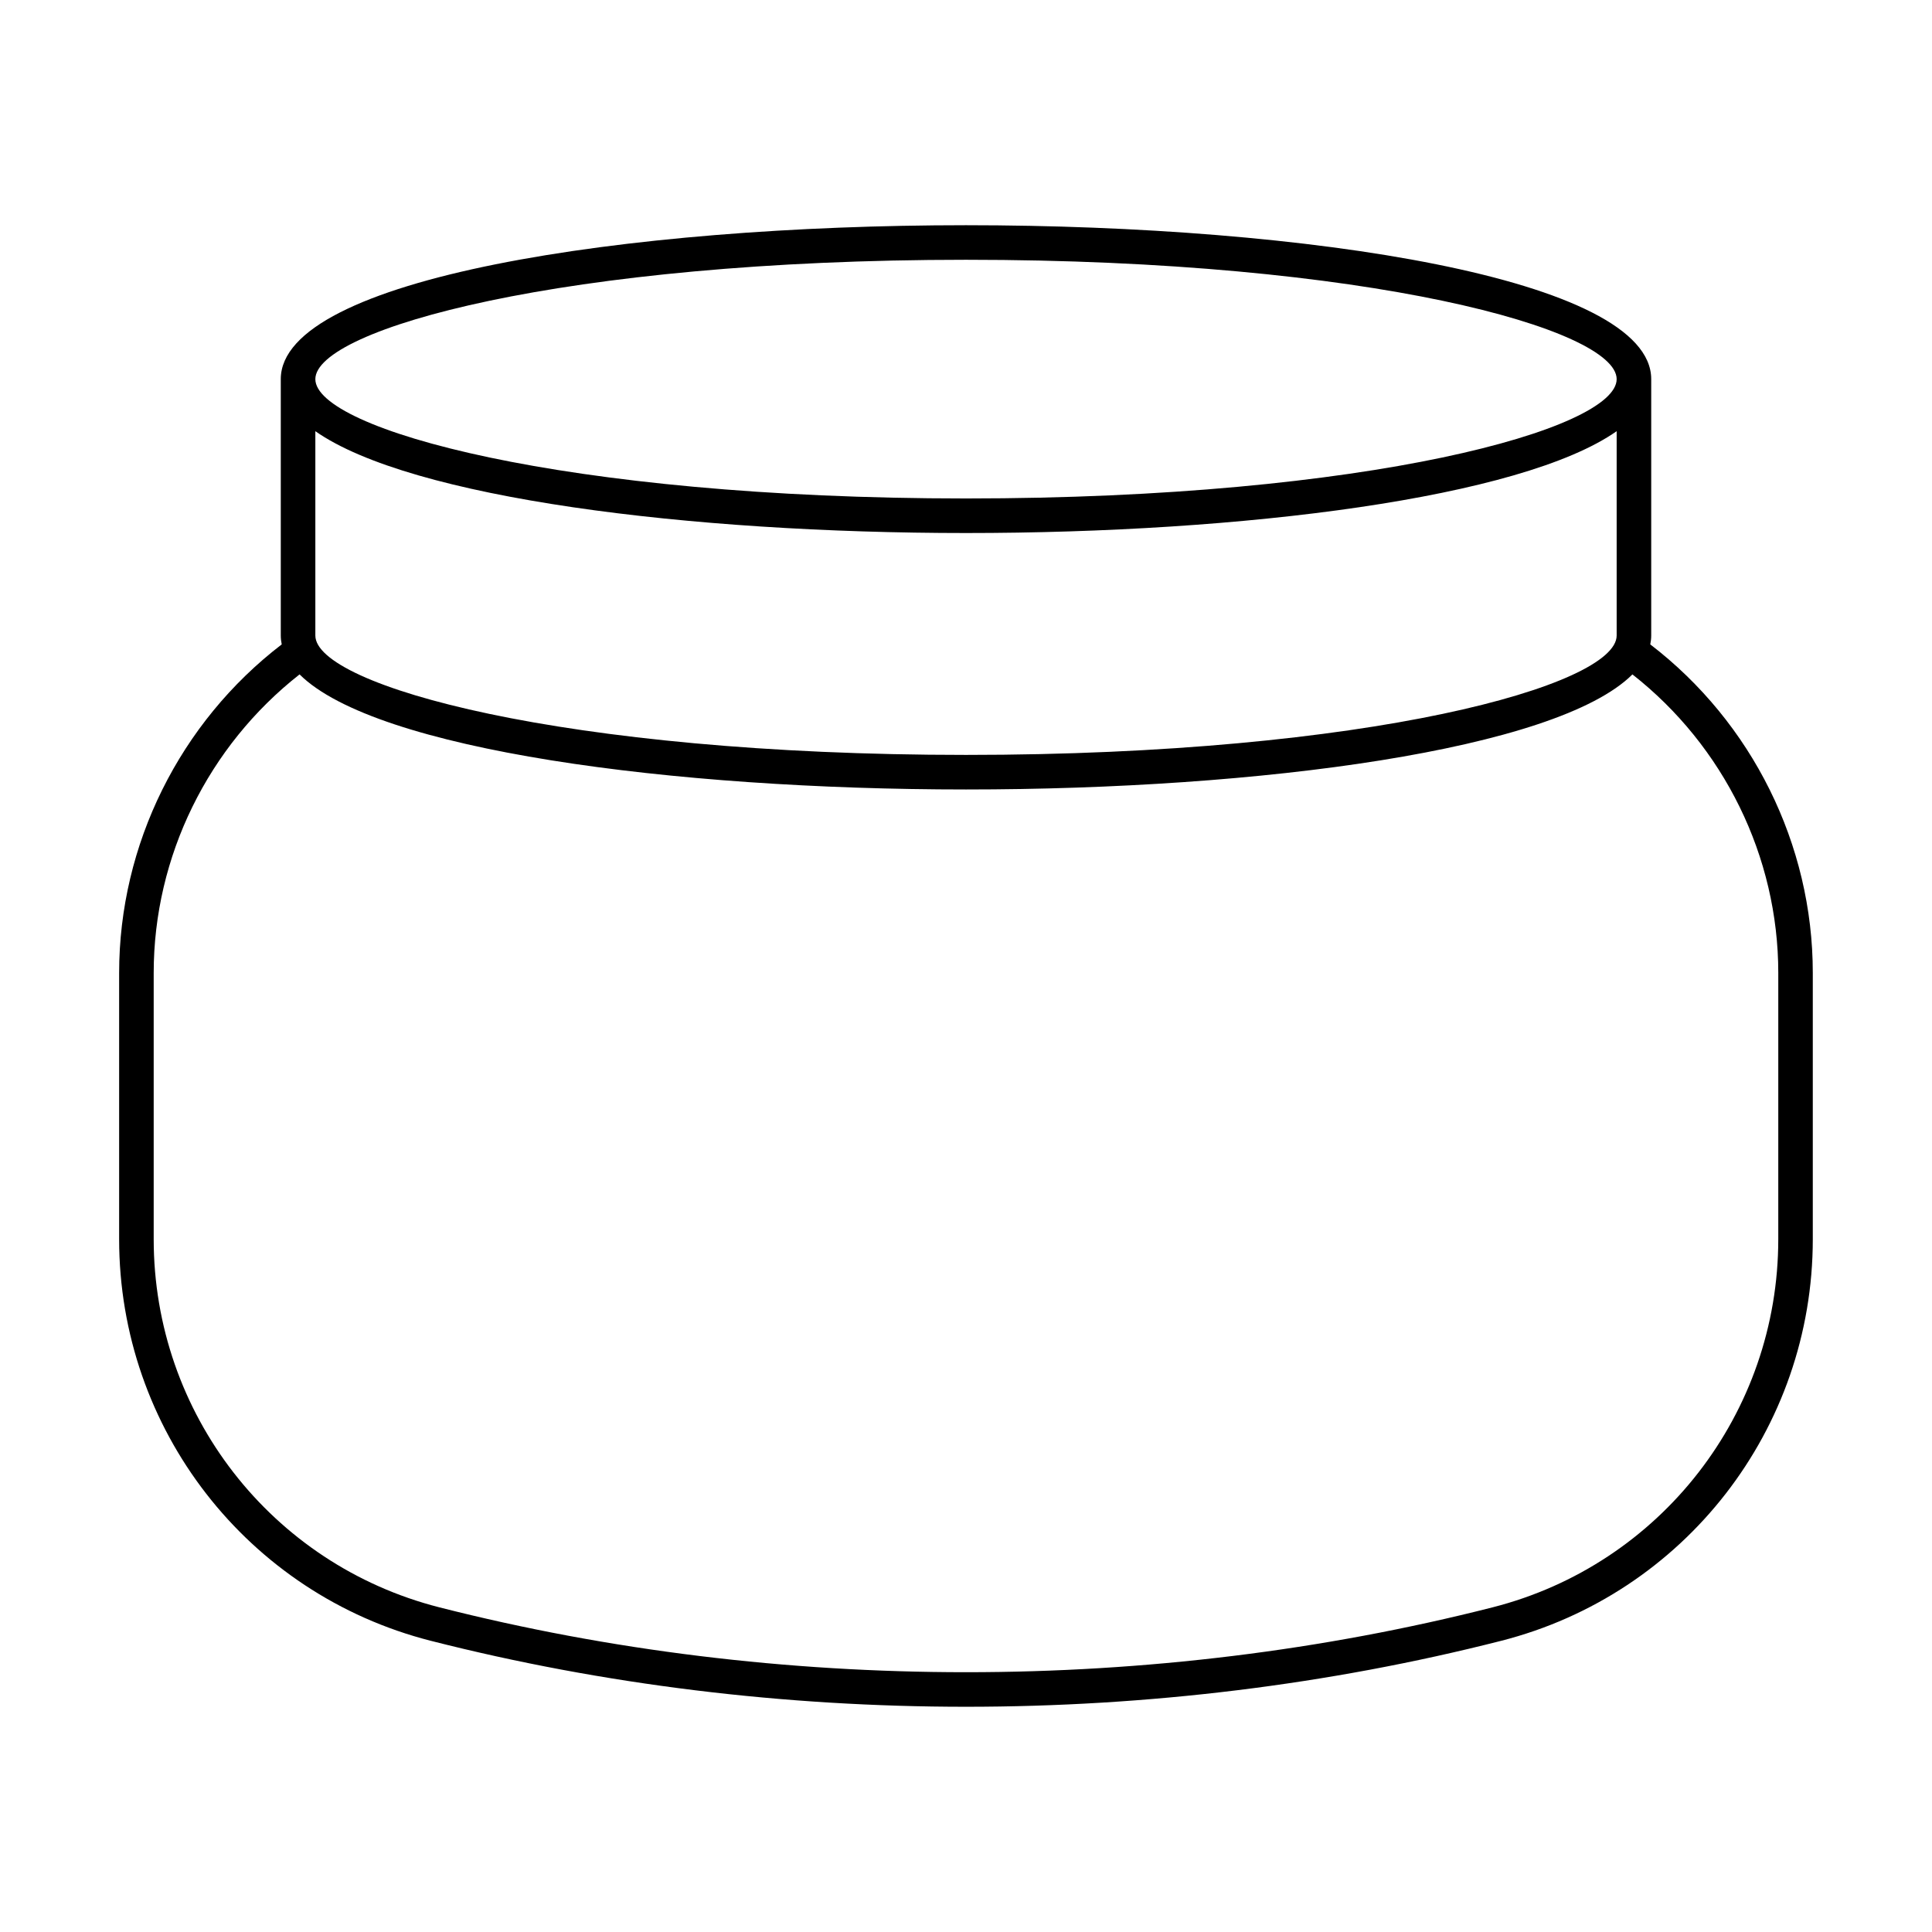 <?xml version="1.0" encoding="UTF-8"?>
<!-- Uploaded to: ICON Repo, www.svgrepo.com, Generator: ICON Repo Mixer Tools -->
<svg fill="#000000" width="800px" height="800px" version="1.1" viewBox="144 144 512 512" xmlns="http://www.w3.org/2000/svg">
 <path d="m581.34 314.77c0.156-0.77 0.25-1.551 0.25-2.344v-67.949c0-26.781-91.352-40.793-181.59-40.793-90.234 0-181.59 14.008-181.59 40.793v67.949c0 0.793 0.094 1.574 0.25 2.348-26.973 20.676-43.086 53.008-43.086 87.055v70.578c0 50.281 33.977 94.055 82.621 106.43 45.73 11.648 93.758 17.473 141.8 17.473 48.039 0 96.094-5.824 141.8-17.469 48.645-12.383 82.617-56.152 82.617-106.44v-70.578c0-34.051-16.113-66.387-43.082-87.059zm-353.77-56.5c25.312 17.77 99.23 26.988 172.43 26.988 73.199 0 147.12-9.219 172.43-26.988v54.156c0 13.211-65.598 31.633-172.43 31.633-106.83 0-172.43-18.418-172.43-31.633zm172.43-45.426c106.84 0 172.43 18.418 172.43 31.633 0 13.203-65.598 31.621-172.43 31.621-106.83 0-172.43-18.418-172.43-31.621 0-13.211 65.598-31.633 172.43-31.633zm215.26 259.56c0 46.098-31.141 86.207-75.715 97.559-89.992 22.918-189.11 22.918-279.1 0-44.574-11.348-75.715-51.461-75.715-97.559v-70.578c0-30.848 14.453-60.129 38.66-79.105 20.137 20.059 98.758 30.496 176.61 30.496s156.46-10.434 176.61-30.492c24.199 18.977 38.652 48.266 38.652 79.102z"/>
</svg>